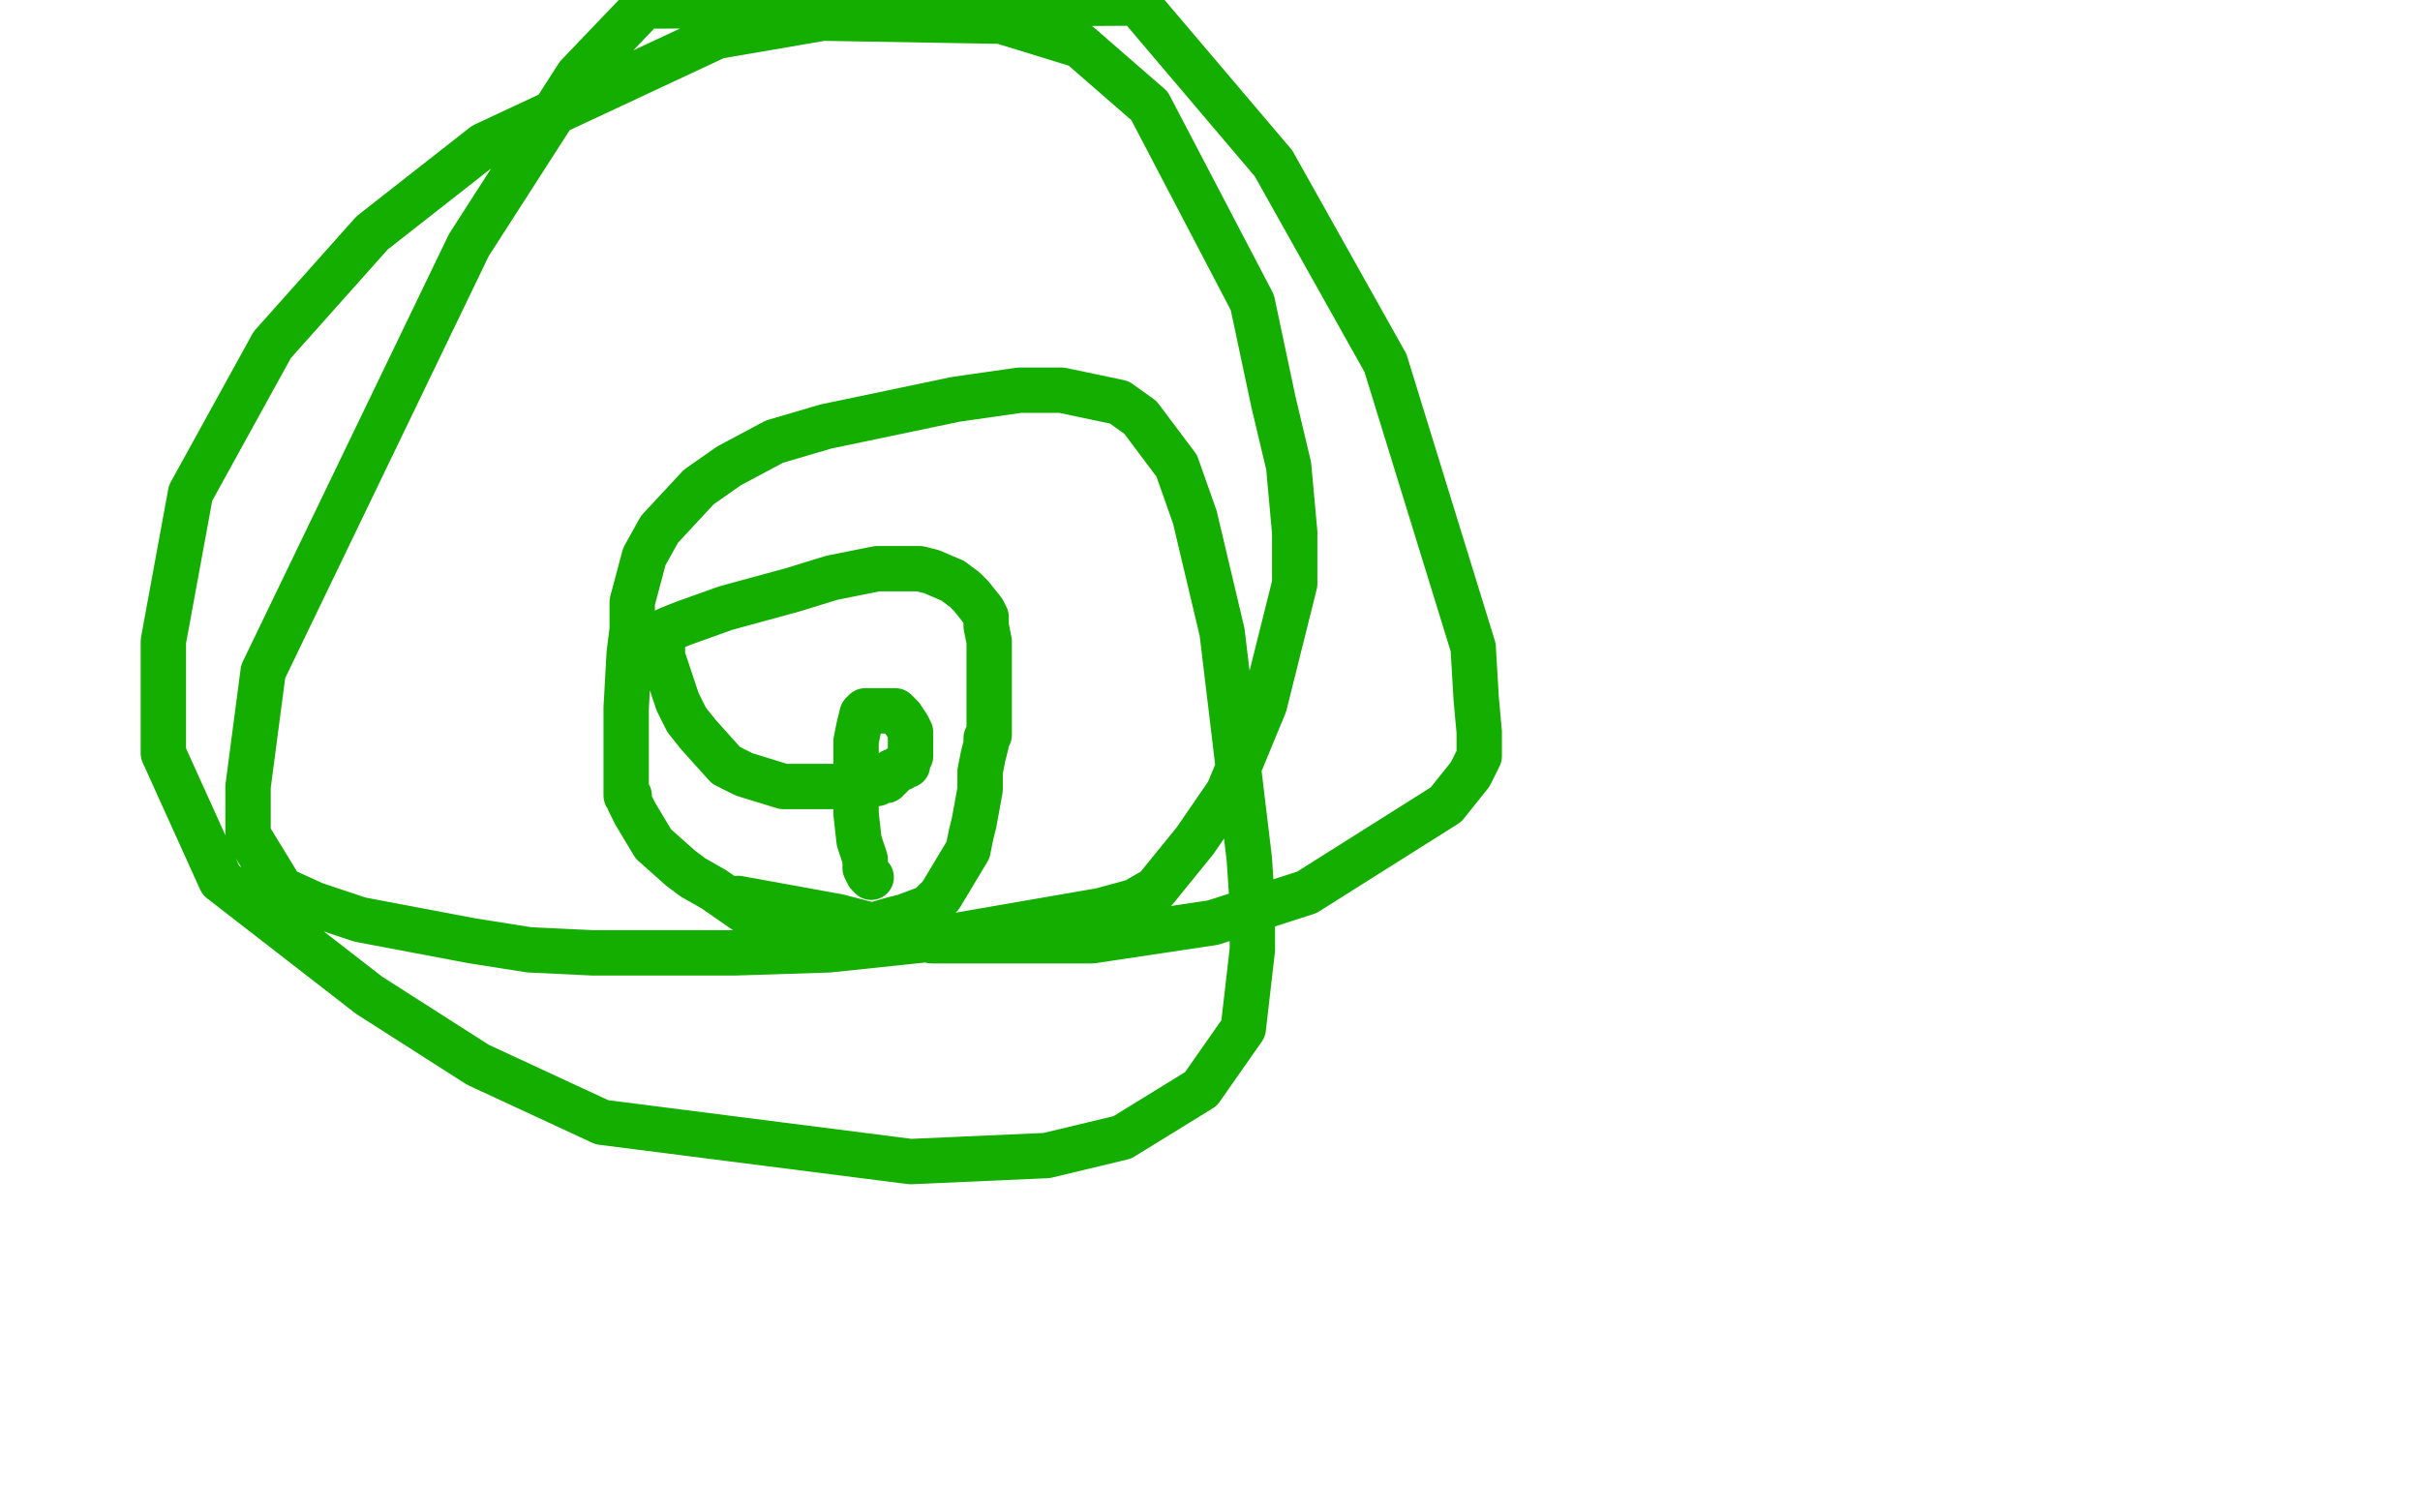 <?xml version="1.0" standalone="no"?>
<!DOCTYPE svg PUBLIC "-//W3C//DTD SVG 1.1//EN"
"http://www.w3.org/Graphics/SVG/1.1/DTD/svg11.dtd">

<svg width="800" height="500" version="1.1" xmlns="http://www.w3.org/2000/svg" xmlns:xlink="http://www.w3.org/1999/xlink" style="stroke-antialiasing: false"><desc>This SVG has been created on https://colorillo.com/</desc><rect x='0' y='0' width='800' height='500' style='fill: rgb(255,255,255); stroke-width:0' /><polyline points="288,290 287,289 287,289 286,287 286,287 286,284 286,284 284,278 284,278 283,269 283,269 283,250 283,250 283,245 283,245 284,240 285,236 286,235 287,235 288,235 291,235 294,235 296,235 298,237 300,240 301,242 301,244 301,246 301,248 301,250 300,251 300,253 299,253 298,254 297,254 296,255 295,255 295,256 294,257 293,257 293,258 292,258 291,258 290,258 290,259 289,259 288,259 287,260 286,260 285,260 283,260 281,260 280,260 275,260 271,260 265,260 259,260 246,256 240,253 231,243 227,238 224,232 221,223 220,220 219,217 219,213 219,212 219,211 219,209 221,208 226,206 240,201 262,195 275,191 290,188 293,188 296,188 301,188 304,188 308,189 315,192 319,195 321,197 325,202 326,204 326,207 327,212 327,215 327,218 327,224 327,227 327,230 327,235 327,237 327,239 327,243 326,244 326,246 325,250 324,255 324,261 322,272 321,276 320,281 314,291 311,296 307,300 299,303 295,304 288,306 269,306 258,306 249,303 236,294 229,290 225,287 216,279 213,274 210,269 208,265 208,263 207,263 207,261 207,259 207,253 207,248 207,243 207,234 208,216 209,208 209,199 213,184 218,175 231,161 241,154 256,146 273,141 316,132 337,129 351,129 370,133 377,138 389,154 395,171 404,209 413,284 414,299 414,314 411,340 404,350 397,360 371,376 346,382 301,384 199,371 158,352 122,329 73,291 54,249 54,212 63,163 90,114 123,77 160,48 237,12 272,6 331,7 357,15 380,35 414,100 421,133 426,154 428,176 428,183 428,193 418,233 406,262 395,278 382,294 375,298 364,301 312,310 274,314 243,315 196,315 175,314 156,311 119,304 104,299 93,294 82,276 82,260 87,222 155,81 191,25 213,2 376,1 421,54 458,120 487,214 488,231 489,242 489,250 486,256 478,266 432,295 401,305 361,311 308,311 277,303 244,297" style="fill: none; stroke: #14ae00; stroke-width: 15; stroke-linejoin: round; stroke-linecap: round; stroke-antialiasing: false; stroke-antialias: 0; opacity: 1.0"/>
</svg>
